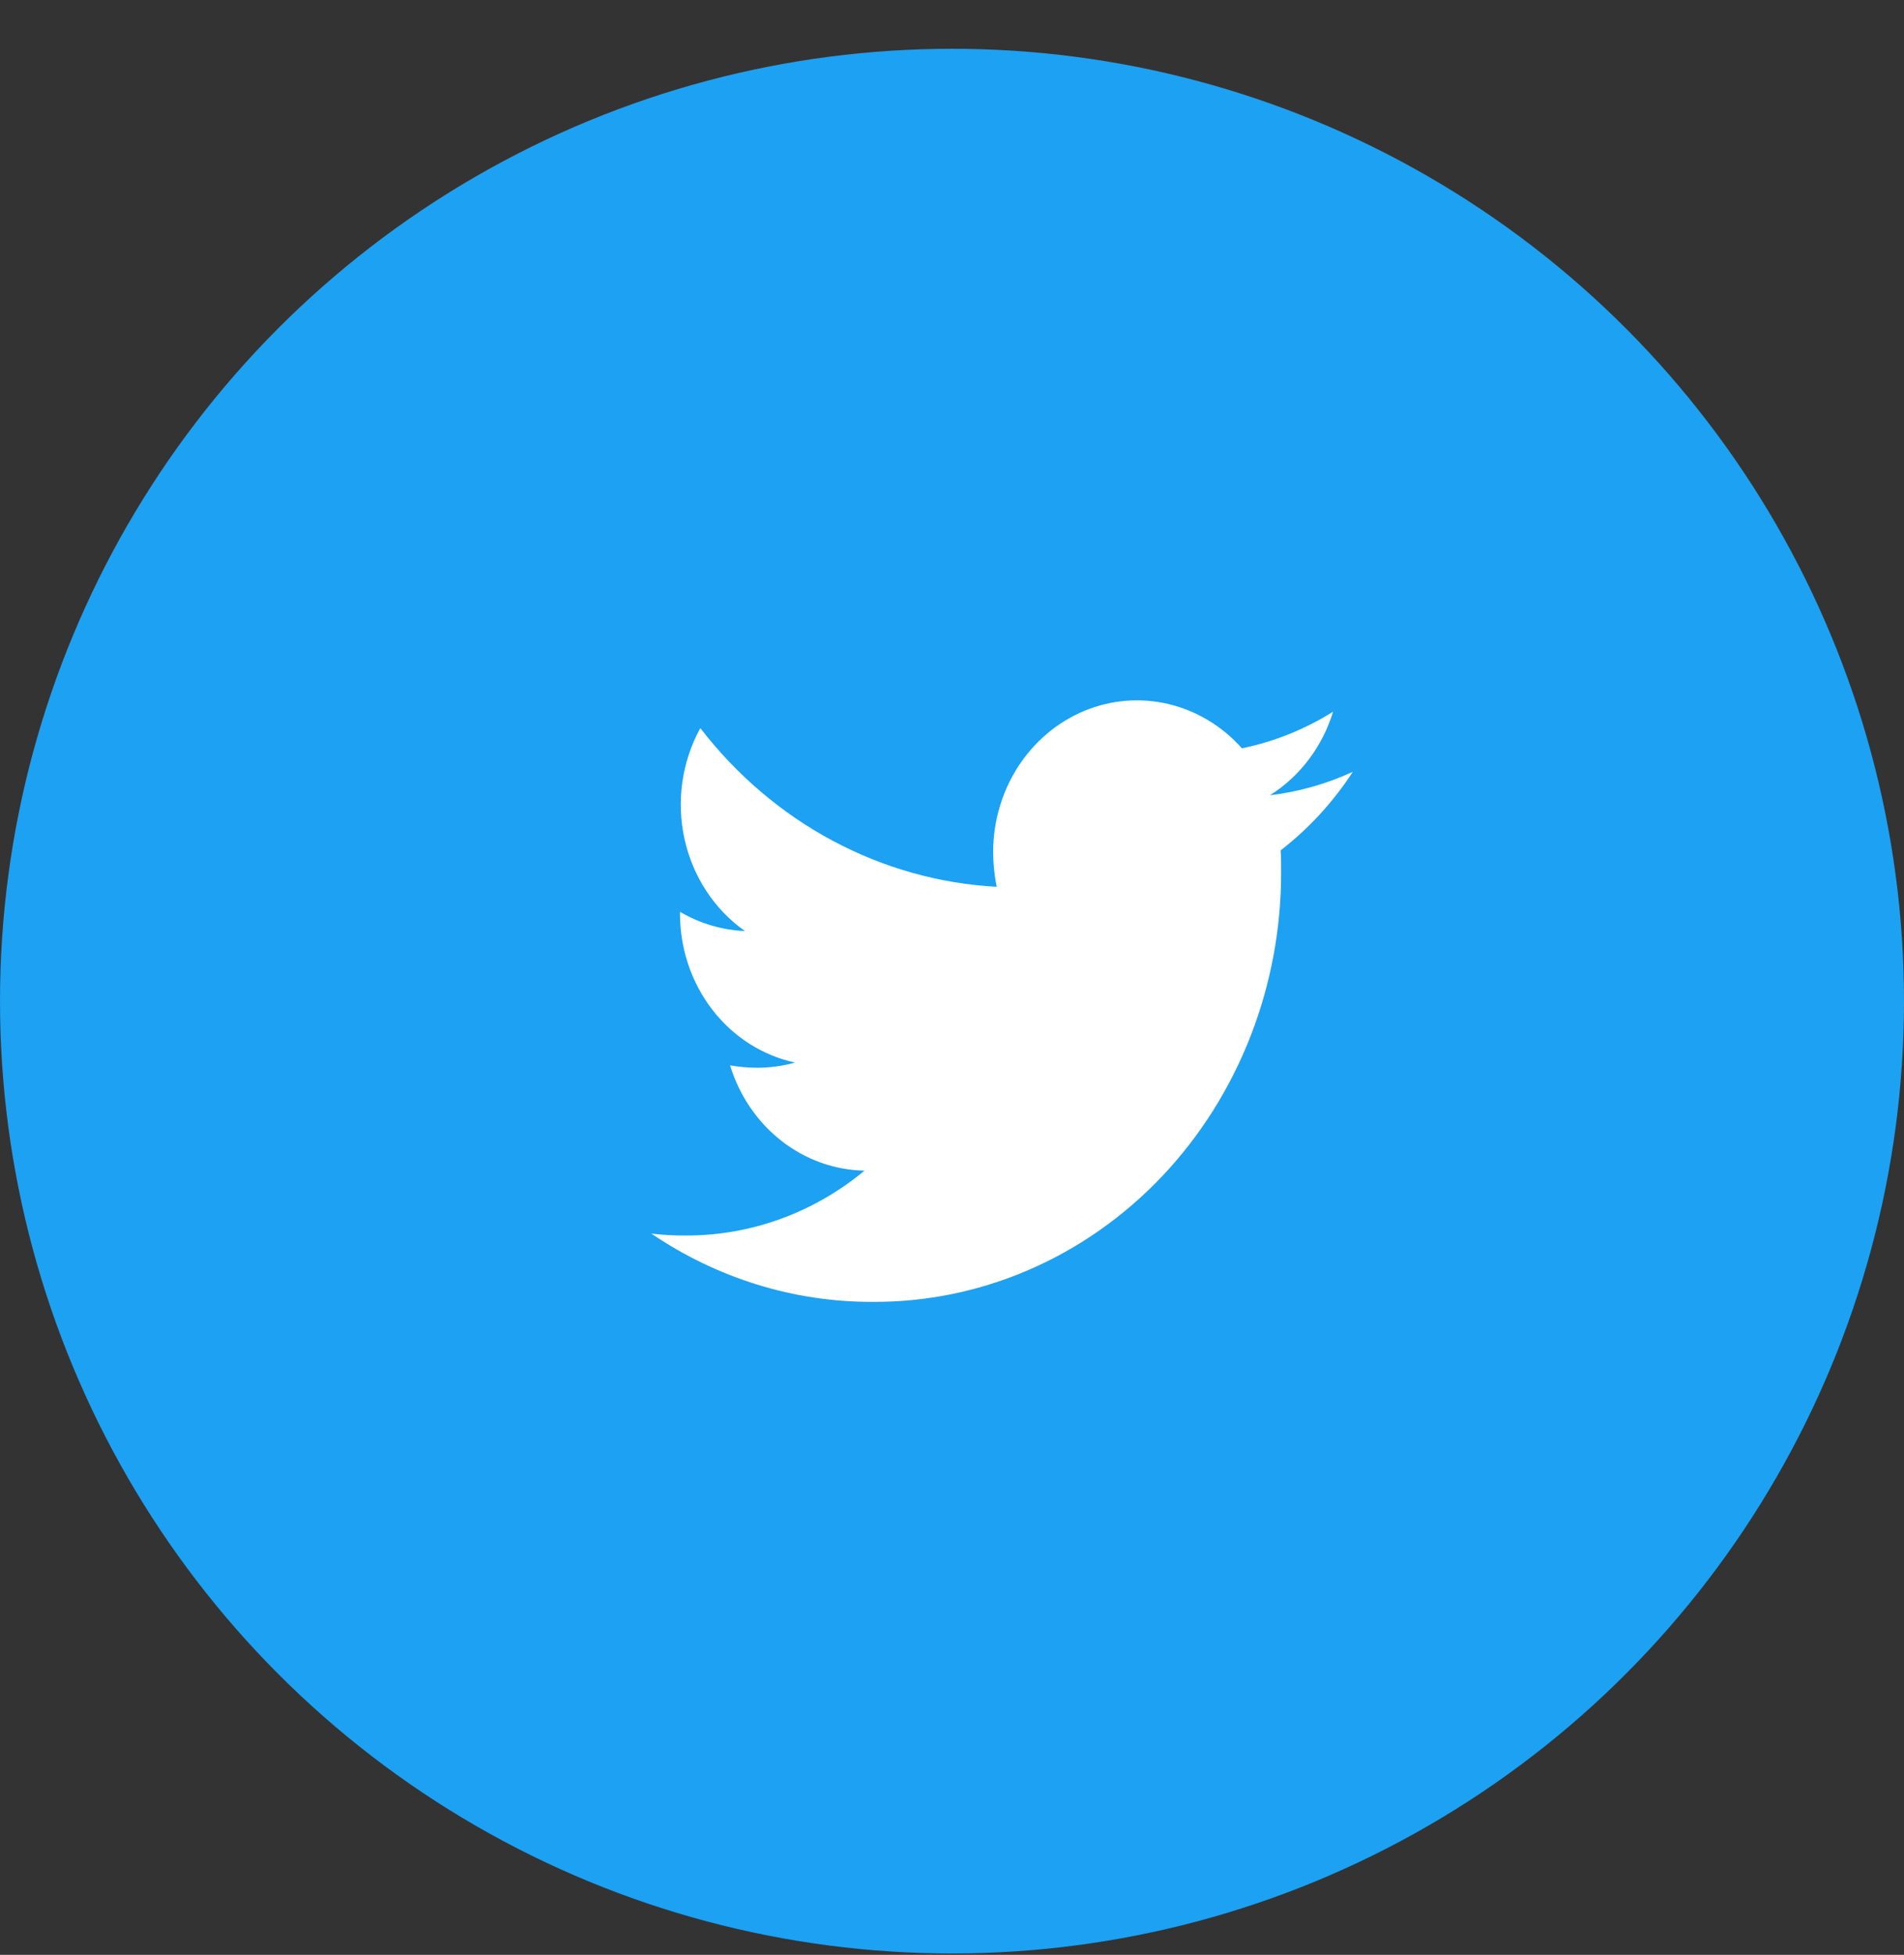 <svg width="38" height="39" viewBox="0 0 38 39" fill="none" xmlns="http://www.w3.org/2000/svg">
<rect x="0" y="0" width="38" height="39" fill="#333333" stroke="none"/>
<circle cx="19" cy="19.973" r="19" fill="#1DA1F2"/>
<path d="M25.559 16.963C25.568 17.094 25.568 17.225 25.568 17.356C25.576 18.49 25.37 19.613 24.962 20.662C24.555 21.711 23.954 22.664 23.195 23.466C22.435 24.268 21.532 24.902 20.539 25.332C19.545 25.763 18.48 25.98 17.406 25.973C15.844 25.976 14.314 25.503 13 24.611C13.23 24.638 13.461 24.651 13.693 24.649C14.984 24.652 16.239 24.197 17.254 23.355C16.655 23.344 16.075 23.136 15.594 22.759C15.113 22.383 14.755 21.857 14.571 21.255C14.751 21.285 14.932 21.301 15.114 21.302C15.368 21.301 15.622 21.267 15.869 21.199C15.22 21.059 14.636 20.688 14.218 20.146C13.799 19.605 13.571 18.927 13.571 18.228V18.191C13.969 18.425 14.413 18.556 14.868 18.575C14.258 18.147 13.827 17.489 13.661 16.737C13.496 15.984 13.609 15.193 13.977 14.526C14.698 15.461 15.597 16.227 16.616 16.772C17.635 17.317 18.751 17.631 19.892 17.692C19.846 17.464 19.822 17.231 19.821 16.998C19.822 16.391 19.995 15.798 20.319 15.296C20.643 14.795 21.102 14.407 21.637 14.184C22.172 13.961 22.759 13.913 23.32 14.046C23.881 14.179 24.392 14.486 24.786 14.929C25.428 14.798 26.044 14.551 26.606 14.198C26.392 14.897 25.944 15.49 25.345 15.866C25.916 15.798 26.474 15.64 27 15.398C26.607 16.001 26.121 16.531 25.561 16.963L25.559 16.963Z" fill="white"/>
</svg>
